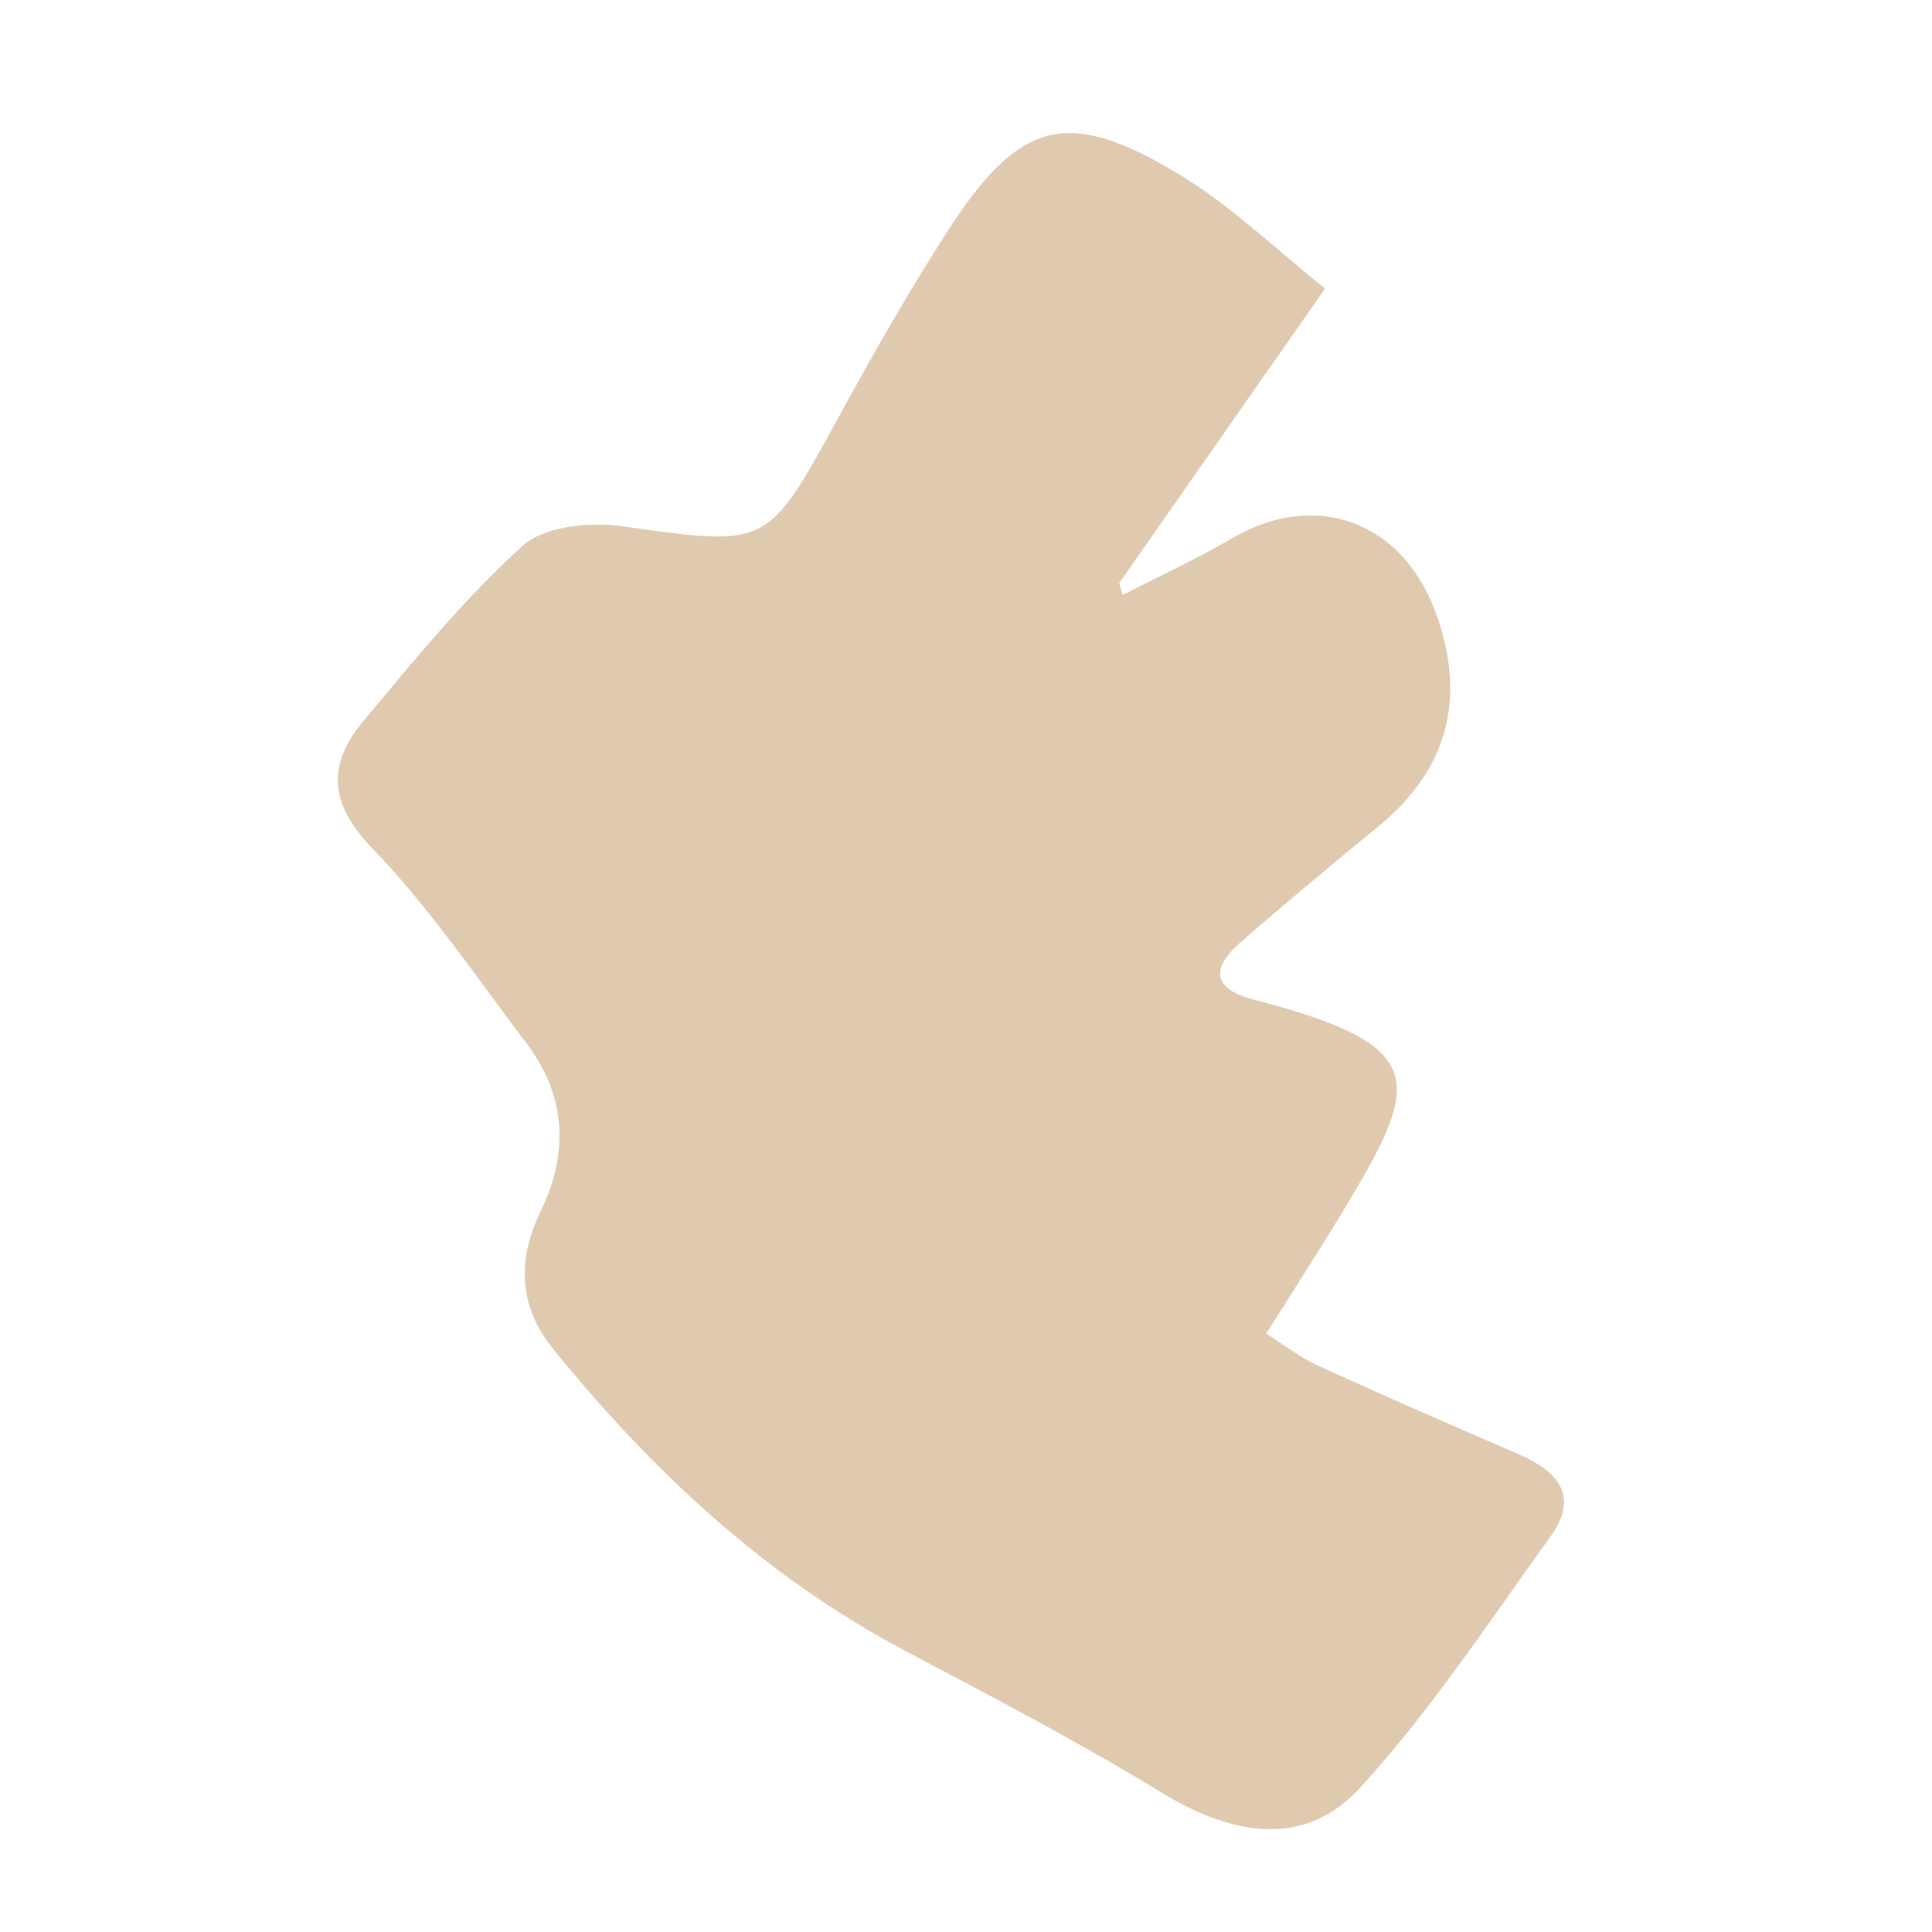 <?xml version="1.0" encoding="UTF-8"?> <svg xmlns="http://www.w3.org/2000/svg" id="Artwork" width="1in" height="1in" viewBox="0 0 72 72"><path d="M49.37,10.77c-2.69,3.85-5.18,7.41-7.66,10.96,.04,.15,.09,.29,.13,.44,1.37-.7,2.78-1.35,4.11-2.13,3.05-1.77,6.26-.64,7.52,2.7q1.83,4.86-2.14,8.09c-1.72,1.41-3.43,2.83-5.1,4.29-1.07,.93-1.1,1.72,.48,2.13,6.66,1.73,6.28,3.04,3.27,8-.86,1.42-1.76,2.81-2.79,4.45,.64,.4,1.24,.88,1.92,1.19,2.46,1.12,4.94,2.21,7.43,3.28,1.46,.63,2.36,1.53,1.25,3.08-2.3,3.19-4.47,6.5-7.11,9.38-2.01,2.2-4.67,1.84-7.4,.17-3.11-1.9-6.35-3.59-9.57-5.29-5.21-2.76-9.41-6.7-13.09-11.23-1.29-1.59-1.35-3.32-.48-5.12,1.07-2.2,.96-4.32-.52-6.28-1.86-2.46-3.61-5.05-5.74-7.26-1.66-1.71-1.67-3.16-.32-4.77,1.88-2.25,3.75-4.55,5.92-6.51,.81-.73,2.49-.9,3.69-.73,5.44,.76,5.4,.83,8.03-3.97,1.3-2.37,2.63-4.72,4.09-6.99,2.72-4.23,4.53-4.69,8.8-2.06,1.86,1.15,3.47,2.71,5.29,4.16Z" style="fill:#dfc9af;"></path></svg> 